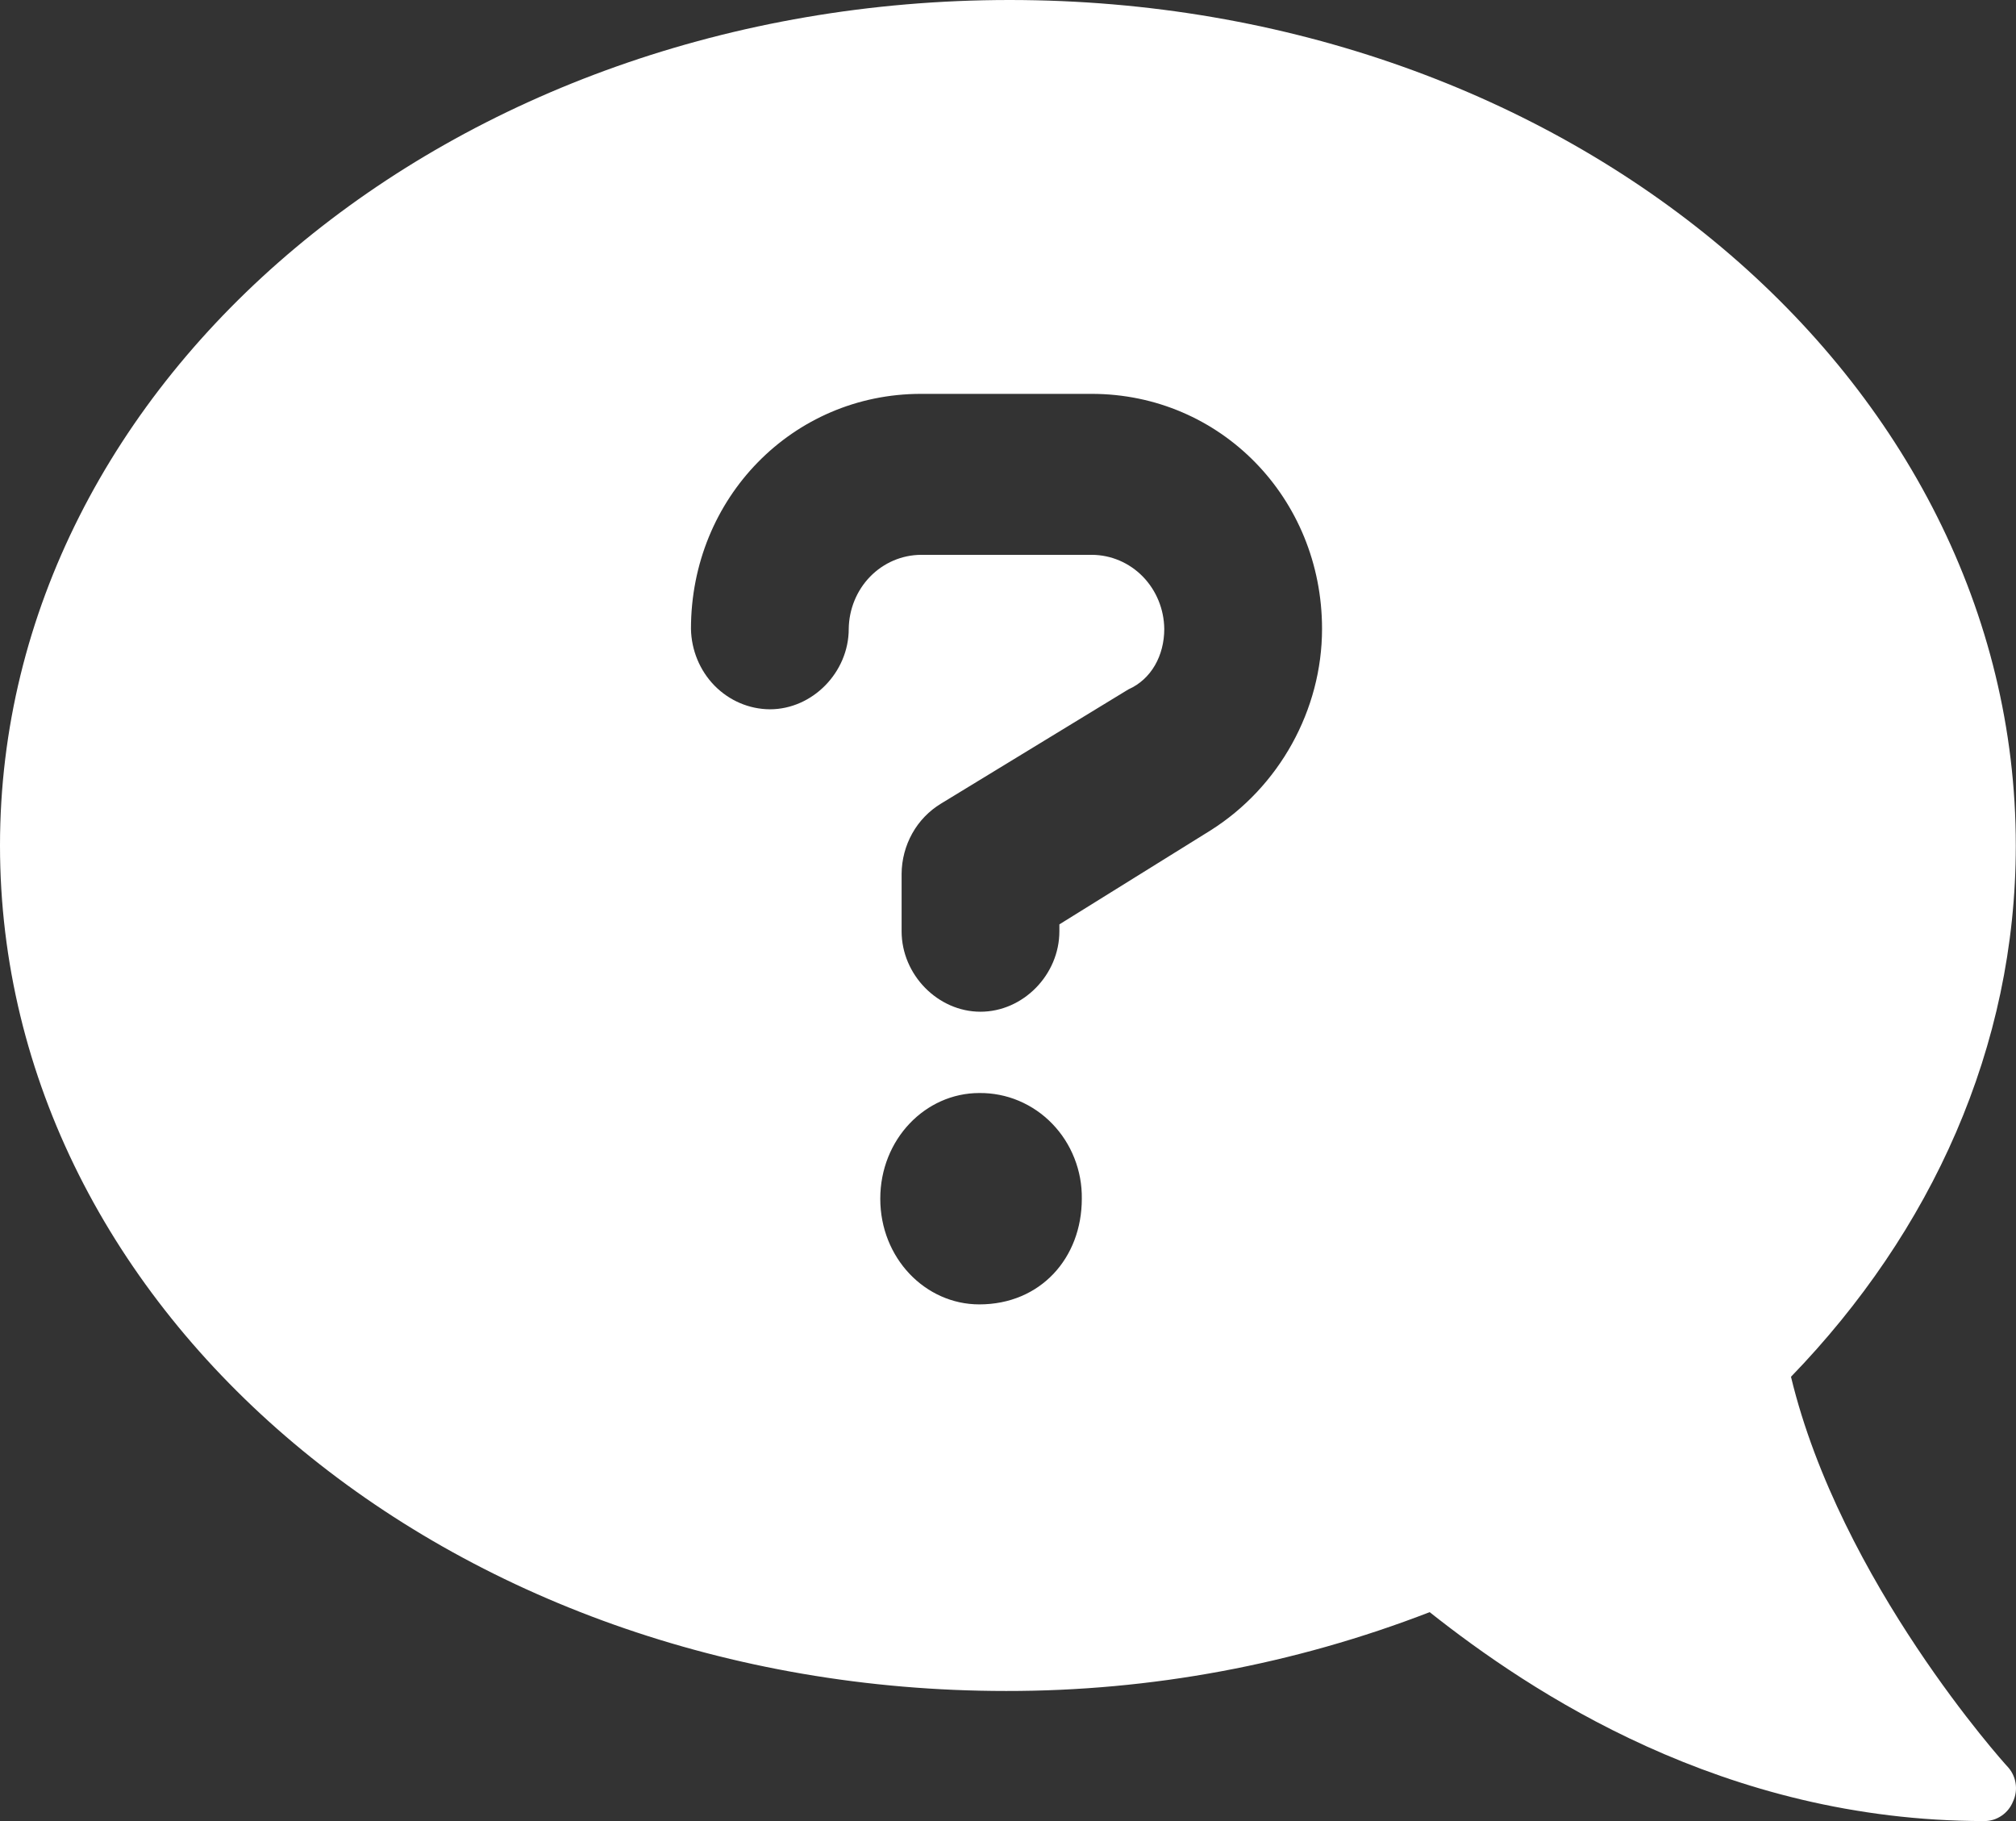 <svg width="31" height="28" viewBox="0 0 31 28" fill="none" xmlns="http://www.w3.org/2000/svg">
<rect x="0" y="0" width="31" height="28" fill="#333333" stroke="none"/>
<path d="M30.863 27.156C30.833 27.125 28.298 24.319 27.54 21.169C29.699 18.938 30.997 16.1 30.997 13C30.997 5.819 24.101 0 15.525 0C6.95 0 0 5.819 0 13C0 20.181 6.896 26 15.471 26C17.695 26.003 19.902 25.593 21.984 24.788C23.531 26.012 26.497 28 30.511 28C30.606 28.001 30.698 27.973 30.777 27.919C30.856 27.866 30.918 27.79 30.954 27.7C30.996 27.611 31.01 27.511 30.993 27.413C30.977 27.316 30.931 27.226 30.863 27.156ZM15.059 20.056C14.228 20.056 13.536 19.344 13.536 18.431C13.536 17.519 14.228 16.806 15.059 16.806C15.266 16.804 15.473 16.844 15.665 16.925C15.857 17.006 16.032 17.125 16.179 17.277C16.326 17.428 16.442 17.608 16.52 17.806C16.599 18.005 16.638 18.217 16.635 18.431C16.635 19.344 15.999 20.056 15.059 20.056ZM18.613 12.769L16.29 14.213V14.319C16.29 14.988 15.732 15.556 15.077 15.556C14.422 15.556 13.864 14.988 13.864 14.319V13.438C13.865 13.219 13.922 13.004 14.028 12.814C14.134 12.624 14.287 12.467 14.47 12.356L17.351 10.6C17.703 10.444 17.903 10.081 17.903 9.669C17.899 9.367 17.781 9.079 17.574 8.866C17.366 8.653 17.086 8.533 16.793 8.531H14.161C13.868 8.533 13.588 8.653 13.38 8.866C13.173 9.079 13.055 9.367 13.051 9.669C13.051 10.338 12.493 10.906 11.838 10.906C11.519 10.904 11.214 10.773 10.987 10.542C10.761 10.311 10.631 9.997 10.625 9.669C10.625 7.656 12.19 6.056 14.161 6.056H16.787C18.764 6.056 20.329 7.656 20.329 9.669C20.329 10.912 19.674 12.1 18.613 12.769Z" fill="white"/>
</svg>
